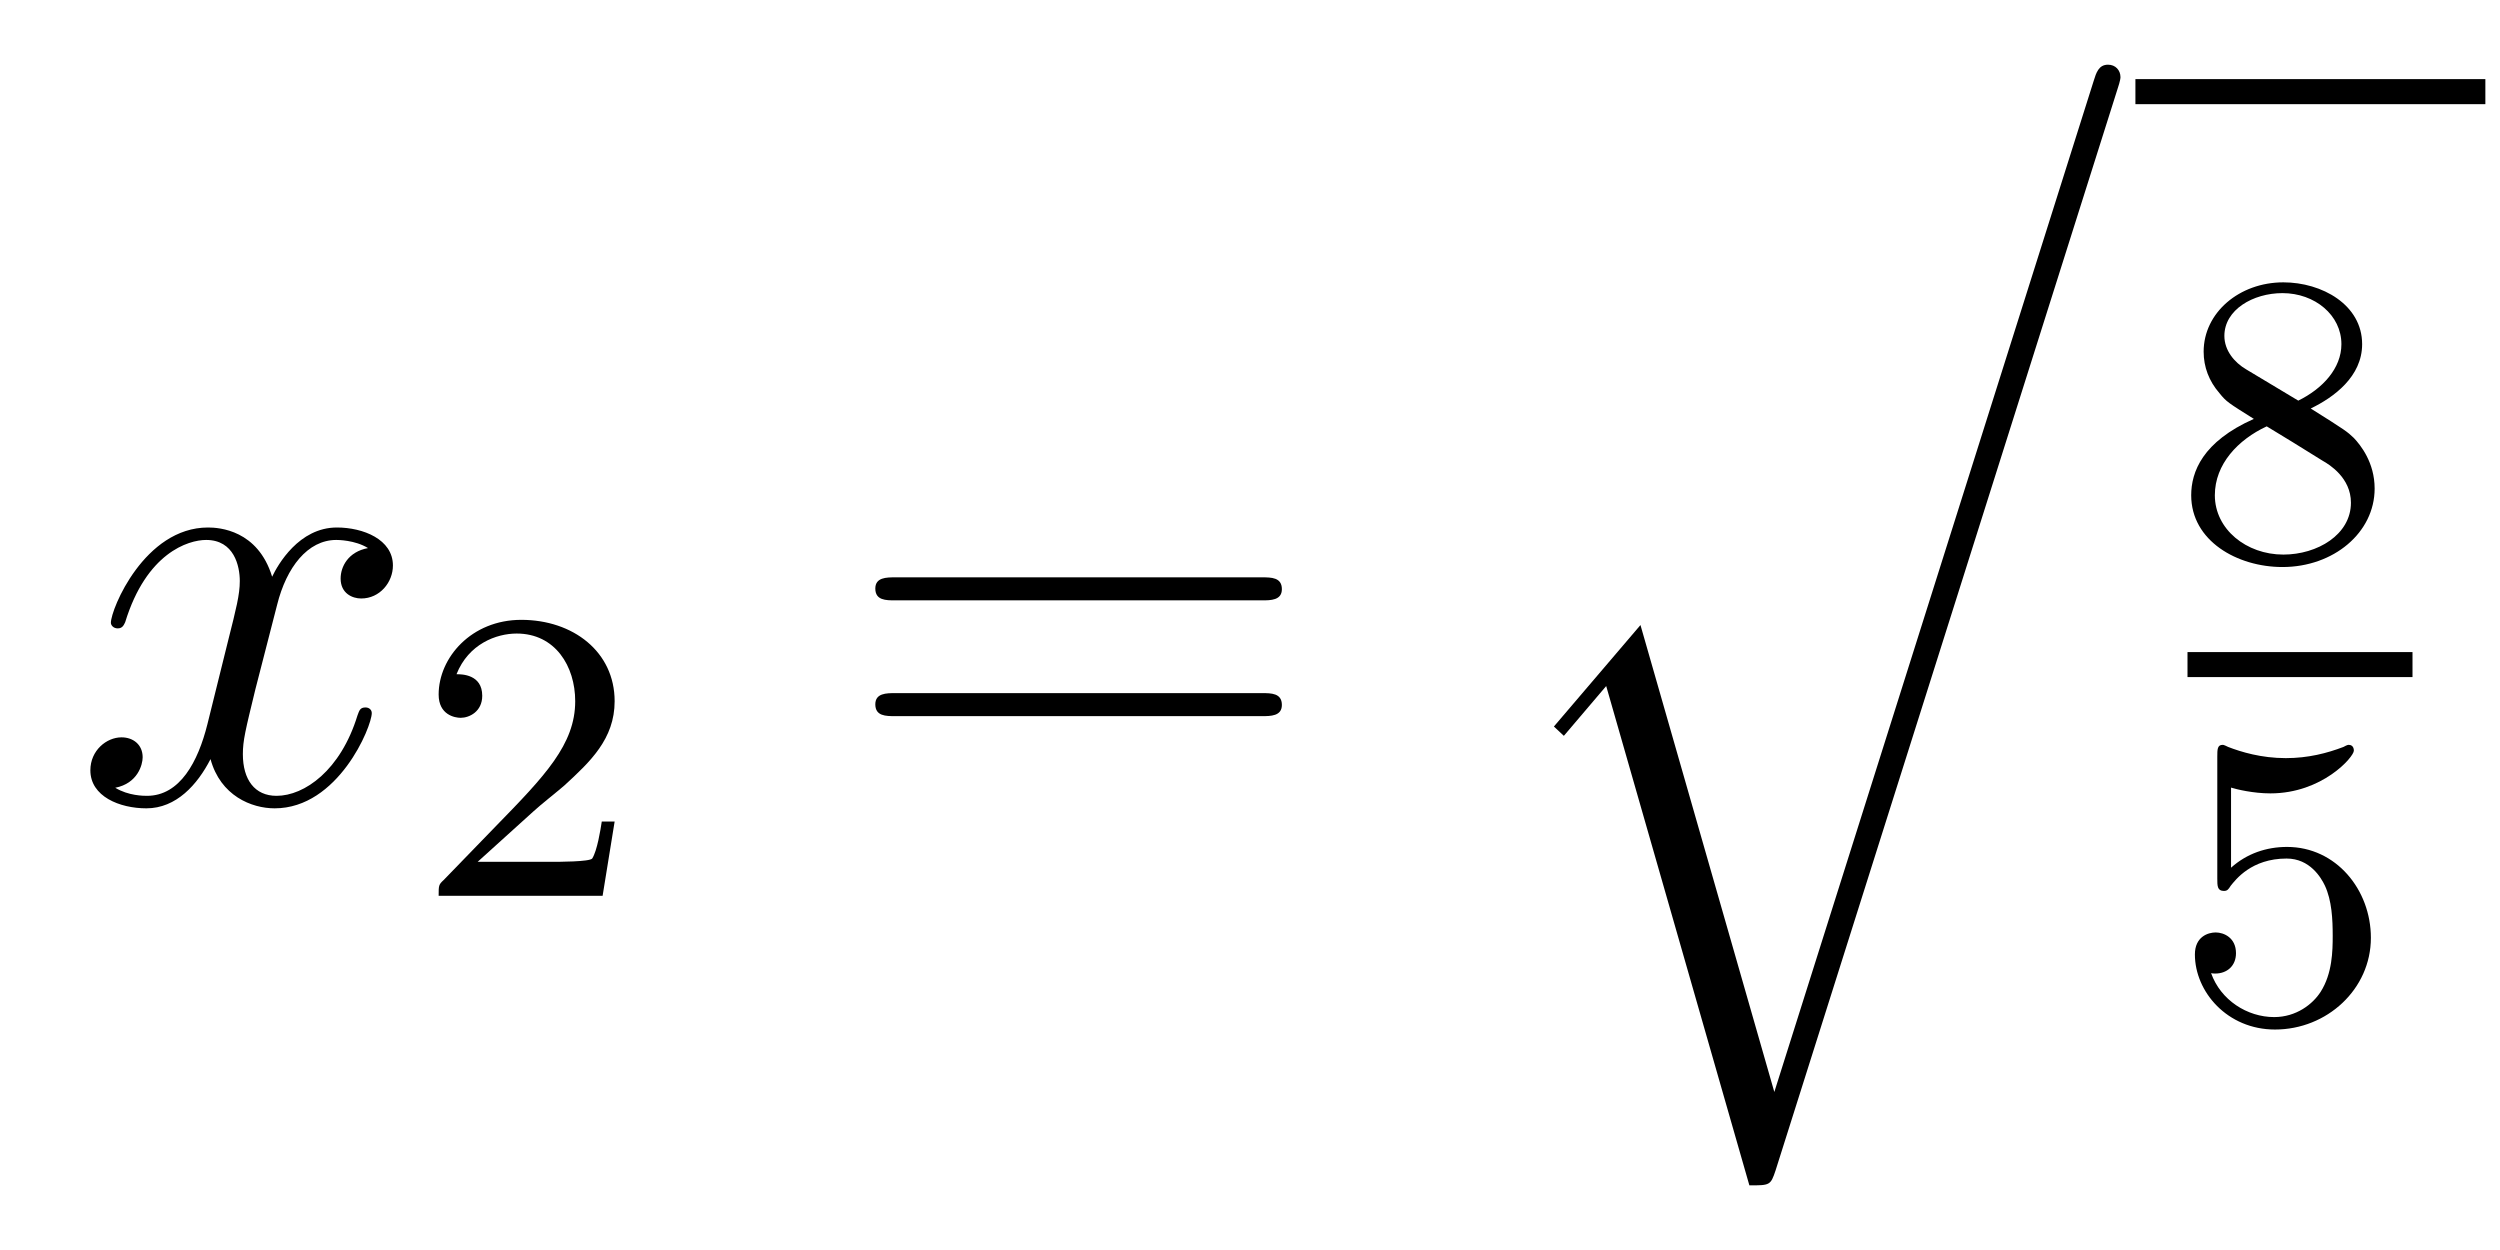 <?xml version='1.0'?>
<!-- This file was generated by dvisvgm 1.14.1 -->
<svg height='24pt' version='1.1' viewBox='0 -24 48 24' width='48pt' xmlns='http://www.w3.org/2000/svg' xmlns:xlink='http://www.w3.org/1999/xlink'>
<g id='page1'>
<g transform='matrix(1 0 0 1 -127 643)'>
<path d='M134.066 -656.477C133.684 -656.406 133.54 -656.119 133.54 -655.892C133.54 -655.605 133.767 -655.509 133.935 -655.509C134.293 -655.509 134.544 -655.82 134.544 -656.142C134.544 -656.645 133.971 -656.872 133.468 -656.872C132.739 -656.872 132.333 -656.154 132.225 -655.927C131.95 -656.824 131.209 -656.872 130.994 -656.872C129.775 -656.872 129.129 -655.306 129.129 -655.043C129.129 -654.995 129.177 -654.935 129.261 -654.935C129.356 -654.935 129.38 -655.007 129.404 -655.055C129.811 -656.382 130.612 -656.633 130.958 -656.633C131.496 -656.633 131.604 -656.131 131.604 -655.844C131.604 -655.581 131.532 -655.306 131.388 -654.732L130.982 -653.094C130.803 -652.377 130.456 -651.72 129.822 -651.72C129.763 -651.72 129.464 -651.72 129.213 -651.875C129.643 -651.959 129.739 -652.317 129.739 -652.461C129.739 -652.7 129.56 -652.843 129.333 -652.843C129.046 -652.843 128.735 -652.592 128.735 -652.21C128.735 -651.708 129.297 -651.48 129.811 -651.48C130.384 -651.48 130.791 -651.935 131.042 -652.425C131.233 -651.72 131.831 -651.48 132.273 -651.48C133.493 -651.48 134.138 -653.047 134.138 -653.309C134.138 -653.369 134.09 -653.417 134.018 -653.417C133.911 -653.417 133.899 -653.357 133.863 -653.262C133.54 -652.21 132.847 -651.72 132.309 -651.72C131.891 -651.72 131.663 -652.03 131.663 -652.52C131.663 -652.783 131.711 -652.975 131.903 -653.764L132.321 -655.389C132.5 -656.107 132.907 -656.633 133.457 -656.633C133.481 -656.633 133.815 -656.633 134.066 -656.477Z' fill-rule='evenodd'/>
<path d='M137.247 -651.426C137.375 -651.545 137.709 -651.808 137.837 -651.92C138.331 -652.374 138.801 -652.812 138.801 -653.537C138.801 -654.485 138.004 -655.099 137.008 -655.099C136.052 -655.099 135.422 -654.374 135.422 -653.665C135.422 -653.274 135.733 -653.218 135.845 -653.218C136.012 -653.218 136.259 -653.338 136.259 -653.641C136.259 -654.055 135.861 -654.055 135.765 -654.055C135.996 -654.637 136.53 -654.836 136.92 -654.836C137.662 -654.836 138.044 -654.207 138.044 -653.537C138.044 -652.708 137.462 -652.103 136.522 -651.139L135.518 -650.103C135.422 -650.015 135.422 -649.999 135.422 -649.8H138.57L138.801 -651.226H138.554C138.53 -651.067 138.466 -650.668 138.371 -650.517C138.323 -650.453 137.717 -650.453 137.59 -650.453H136.171L137.247 -651.426Z' fill-rule='evenodd'/>
<path d='M151.229 -655.473C151.396 -655.473 151.612 -655.473 151.612 -655.688C151.612 -655.915 151.408 -655.915 151.229 -655.915H144.188C144.021 -655.915 143.806 -655.915 143.806 -655.7C143.806 -655.473 144.009 -655.473 144.188 -655.473H151.229ZM151.229 -653.25C151.396 -653.25 151.612 -653.25 151.612 -653.465C151.612 -653.692 151.408 -653.692 151.229 -653.692H144.188C144.021 -653.692 143.806 -653.692 143.806 -653.477C143.806 -653.25 144.009 -653.25 144.188 -653.25H151.229Z' fill-rule='evenodd'/>
<path d='M161.067 -646.034L158.497 -654.999L156.835 -653.051L157.026 -652.872L157.839 -653.828L160.588 -644.241C160.983 -644.241 160.995 -644.241 161.091 -644.528L167.653 -665.28C167.713 -665.459 167.713 -665.507 167.713 -665.519C167.713 -665.651 167.618 -665.758 167.474 -665.758C167.295 -665.758 167.247 -665.603 167.199 -665.448L161.067 -646.034Z' fill-rule='evenodd'/>
<path d='M168 -665H174.719V-665.481H168'/>
<path d='M171.366 -659.157C171.812 -659.372 172.353 -659.77 172.353 -660.392C172.353 -661.149 171.581 -661.579 170.84 -661.579C169.995 -661.579 169.31 -660.997 169.31 -660.248C169.31 -659.953 169.413 -659.682 169.613 -659.452C169.748 -659.284 169.78 -659.268 170.274 -658.957C169.286 -658.519 169.071 -657.937 169.071 -657.491C169.071 -656.615 169.955 -656.113 170.824 -656.113C171.804 -656.113 172.593 -656.774 172.593 -657.619C172.593 -658.121 172.322 -658.455 172.194 -658.591C172.059 -658.718 172.051 -658.726 171.366 -659.157ZM170.13 -659.906C169.899 -660.041 169.708 -660.272 169.708 -660.551C169.708 -661.053 170.258 -661.372 170.824 -661.372C171.445 -661.372 171.955 -660.949 171.955 -660.392C171.955 -659.929 171.597 -659.539 171.127 -659.308L170.13 -659.906ZM170.521 -658.814C170.553 -658.798 171.461 -658.24 171.597 -658.152C171.724 -658.081 172.138 -657.826 172.138 -657.348C172.138 -656.734 171.493 -656.352 170.84 -656.352C170.13 -656.352 169.525 -656.838 169.525 -657.491C169.525 -658.089 169.971 -658.559 170.521 -658.814Z' fill-rule='evenodd'/>
<path d='M169 -654H173.32V-654.48H169'/>
<path d='M169.836 -651.878C169.939 -651.846 170.258 -651.767 170.592 -651.767C171.589 -651.767 172.194 -652.468 172.194 -652.587C172.194 -652.675 172.138 -652.699 172.098 -652.699C172.083 -652.699 172.067 -652.699 171.995 -652.659C171.684 -652.54 171.318 -652.444 170.888 -652.444C170.417 -652.444 170.027 -652.563 169.78 -652.659C169.7 -652.699 169.684 -652.699 169.676 -652.699C169.572 -652.699 169.572 -652.611 169.572 -652.468V-650.133C169.572 -649.99 169.572 -649.894 169.7 -649.894C169.764 -649.894 169.788 -649.926 169.827 -649.99C169.923 -650.109 170.226 -650.516 170.903 -650.516C171.35 -650.516 171.565 -650.149 171.637 -649.998C171.772 -649.711 171.788 -649.344 171.788 -649.033C171.788 -648.739 171.78 -648.308 171.557 -647.958C171.405 -647.719 171.087 -647.472 170.664 -647.472C170.146 -647.472 169.636 -647.798 169.453 -648.316C169.477 -648.308 169.525 -648.308 169.533 -648.308C169.756 -648.308 169.931 -648.452 169.931 -648.699C169.931 -648.994 169.7 -649.097 169.541 -649.097C169.397 -649.097 169.142 -649.017 169.142 -648.675C169.142 -647.958 169.764 -647.233 170.68 -647.233C171.676 -647.233 172.521 -648.006 172.521 -648.994C172.521 -649.918 171.852 -650.739 170.911 -650.739C170.513 -650.739 170.138 -650.611 169.836 -650.34V-651.878Z' fill-rule='evenodd'/>
</g>
</g>
</svg>

